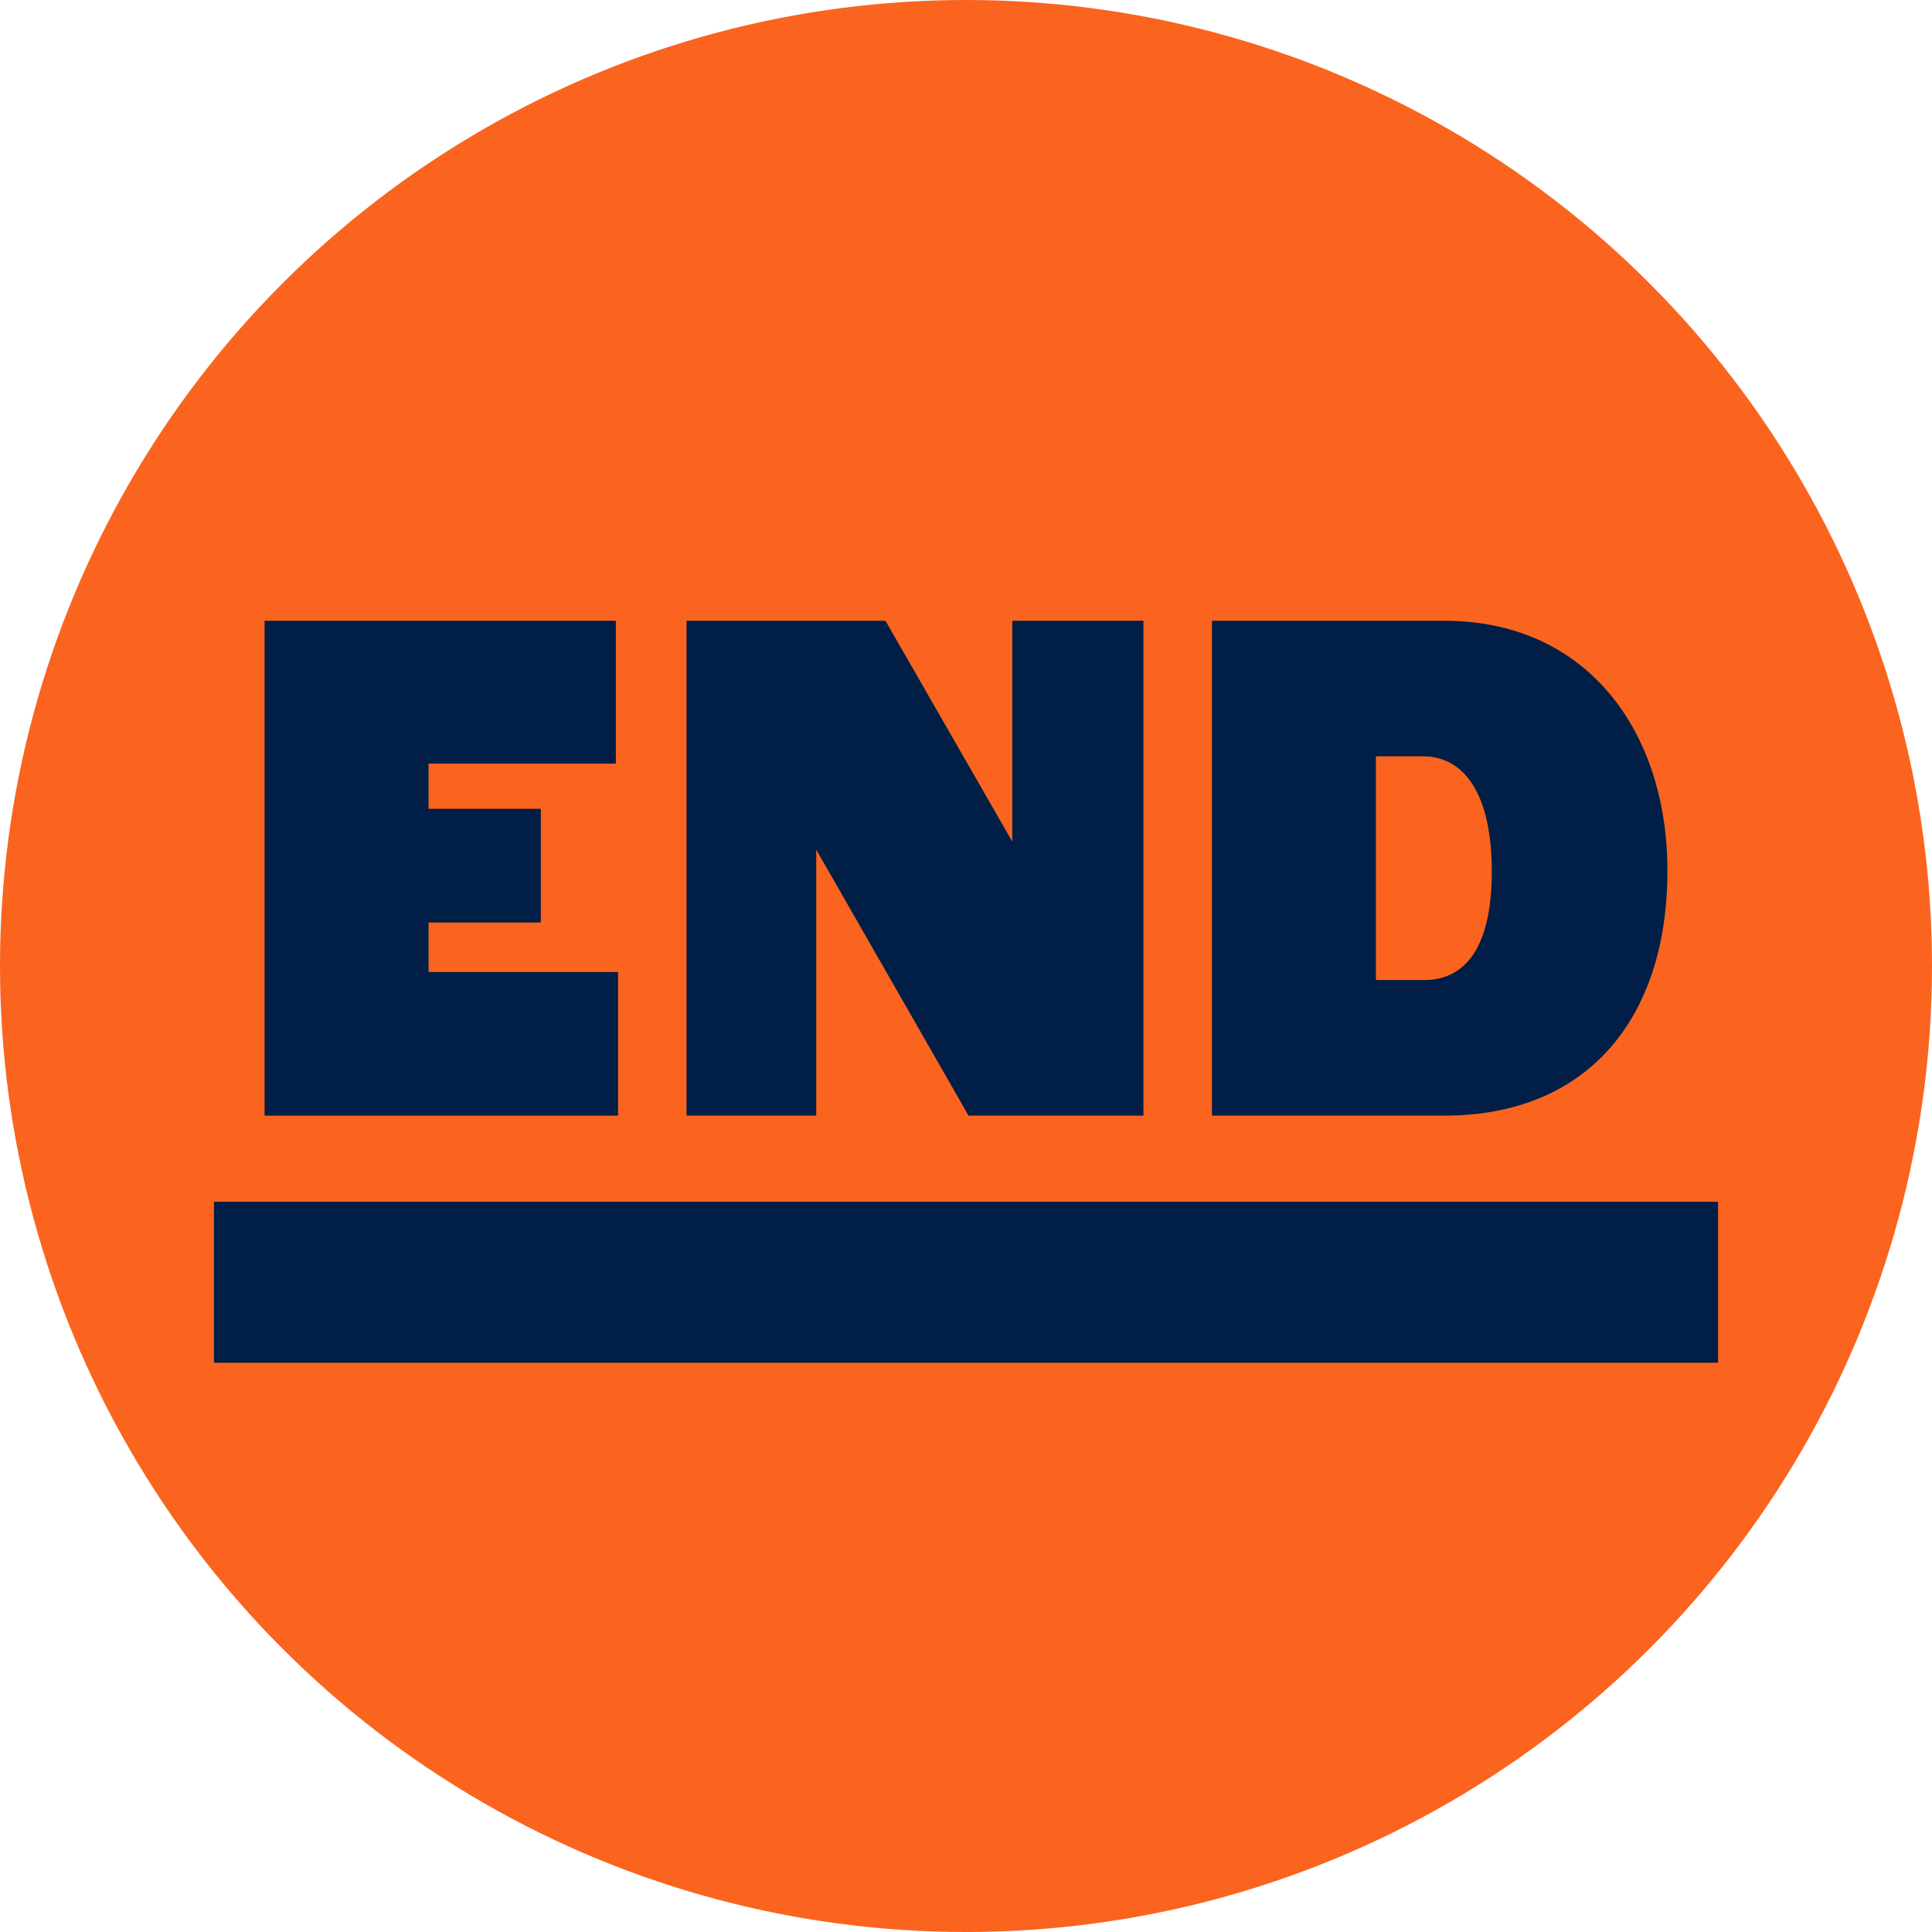 <?xml version="1.0" encoding="UTF-8"?><svg xmlns="http://www.w3.org/2000/svg" width="150" height="150" viewBox="0 0 150 150"><defs><style>.cls-1{fill:#fa641e;}.cls-2{fill:#001e46;}</style></defs><g id="Background"><circle class="cls-1" cx="75" cy="75" r="75"/></g><g id="Icon"><g><rect class="cls-2" x="16.609" y="93.303" width="116.781" height="12.5"/><polygon class="cls-2" points="63.372 65.964 75.198 86.617 88.778 86.617 88.778 48.197 78.593 48.197 78.593 65.342 68.748 48.197 53.301 48.197 53.301 86.617 63.372 86.617 63.372 65.964"/><path class="cls-2" d="M129.457,67.605c0-10.807-6.224-19.408-17.314-19.408h-18.049v38.42h18.049c11.091,0,17.314-7.526,17.314-19.012Zm-22.633,8.488v-17.371h3.678c3.113,0,5.32,2.829,5.32,8.94s-2.207,8.431-5.262,8.431h-3.735Z"/><polygon class="cls-2" points="47.985 75.47 33.273 75.47 33.273 71.623 41.988 71.623 41.988 62.796 33.273 62.796 33.273 59.288 47.815 59.288 47.815 48.197 20.543 48.197 20.543 86.617 47.985 86.617 47.985 75.47"/></g></g></svg>